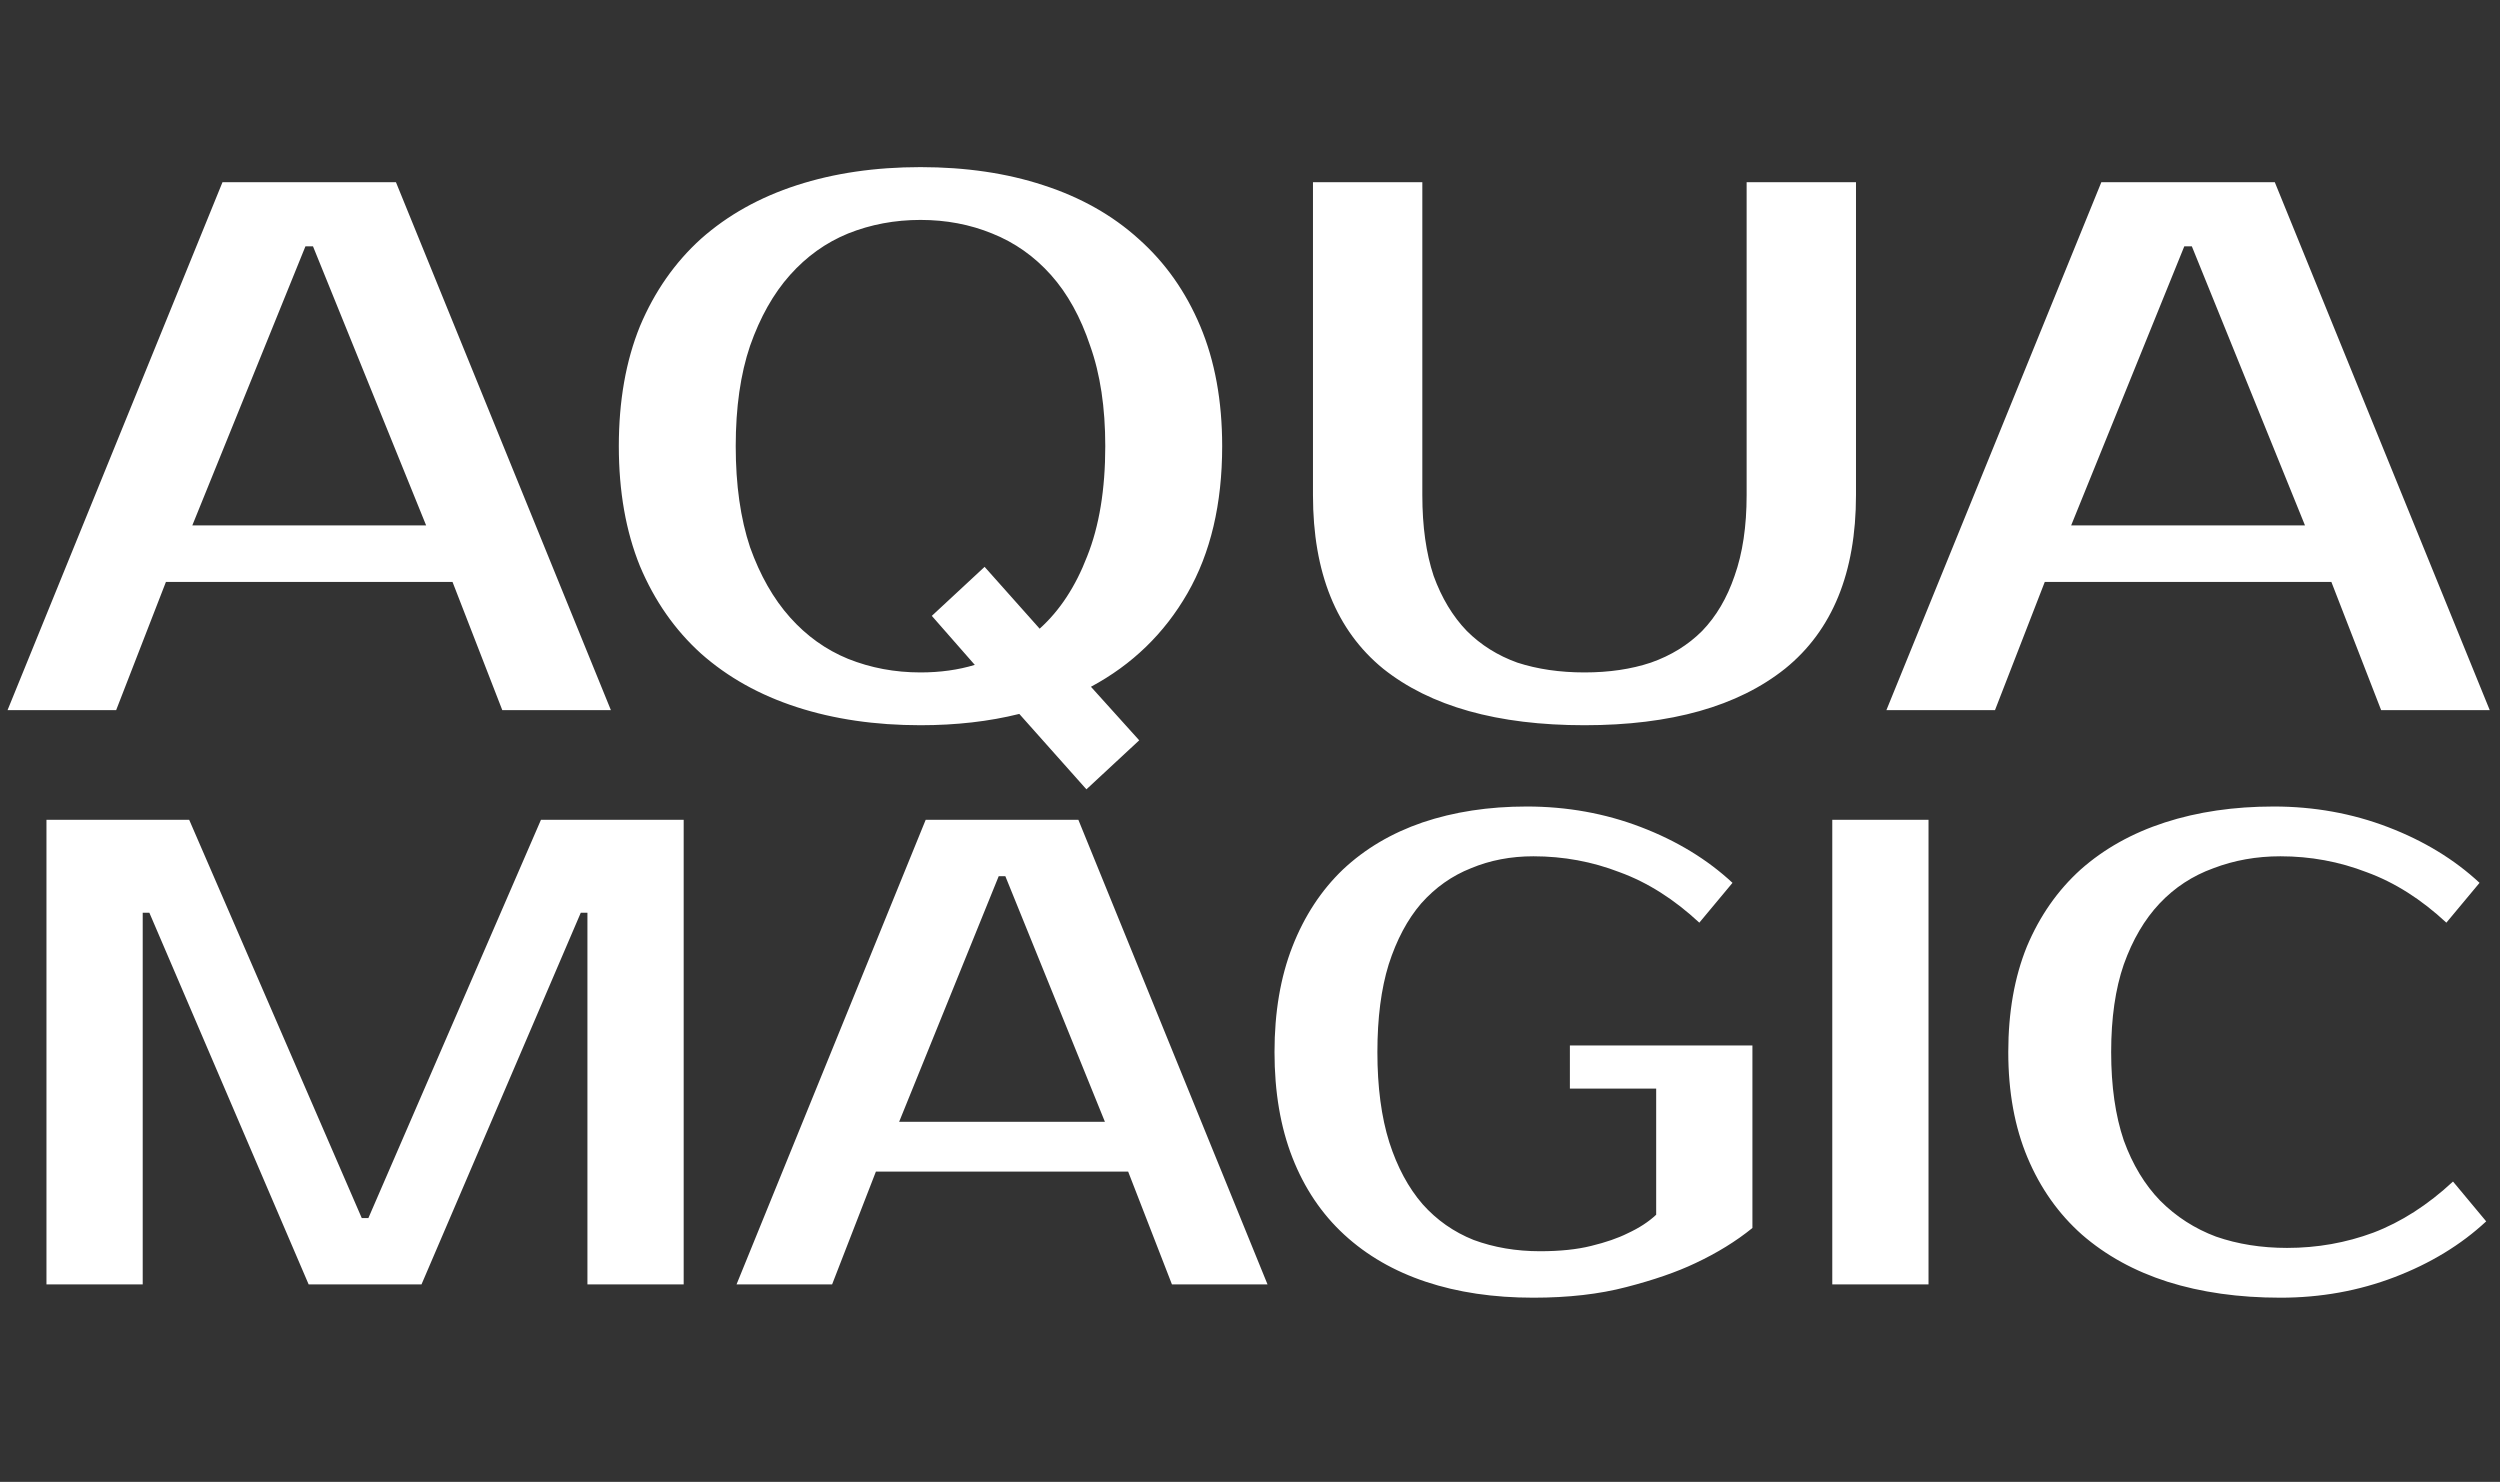 <?xml version="1.0" encoding="UTF-8"?> <svg xmlns="http://www.w3.org/2000/svg" width="690" height="409" viewBox="0 0 690 409" fill="none"><rect x="0" y="0" width="690" height="409" fill="#333333" stroke="none"/><path d="M53.08 145.002H117.609L86.385 67.984H84.303L53.08 145.002ZM109.282 50.29L168.607 196H138.632L124.894 160.613H45.794L32.056 196H2.082L61.406 50.29H109.282ZM254.057 46.127C266.546 46.127 277.856 47.792 287.987 51.123C298.256 54.453 306.998 59.38 314.214 65.902C321.569 72.424 327.259 80.473 331.283 90.048C335.308 99.623 337.32 110.656 337.32 123.145C337.32 139.104 334.128 152.634 327.744 163.736C321.361 174.837 312.48 183.441 301.1 189.547L314.422 204.326L299.851 217.856L281.326 197.041C272.999 199.122 263.91 200.163 254.057 200.163C241.568 200.163 230.188 198.498 219.919 195.167C209.65 191.837 200.838 186.91 193.483 180.388C186.267 173.866 180.647 165.817 176.623 156.242C172.737 146.667 170.794 135.635 170.794 123.145C170.794 110.656 172.737 99.623 176.623 90.048C180.647 80.473 186.267 72.424 193.483 65.902C200.838 59.38 209.65 54.453 219.919 51.123C230.188 47.792 241.568 46.127 254.057 46.127ZM254.057 60.698C246.98 60.698 240.319 61.947 234.074 64.445C227.968 66.943 222.625 70.759 218.046 75.894C213.466 81.028 209.789 87.55 207.014 95.46C204.377 103.231 203.059 112.46 203.059 123.145C203.059 133.831 204.377 143.128 207.014 151.038C209.789 158.809 213.466 165.262 218.046 170.397C222.625 175.531 227.968 179.347 234.074 181.845C240.319 184.343 246.98 185.592 254.057 185.592C259.469 185.592 264.465 184.898 269.044 183.511L257.179 169.98L271.75 156.45L286.946 173.519C292.497 168.523 296.868 161.862 300.06 153.536C303.39 145.21 305.055 135.079 305.055 123.145C305.055 112.46 303.668 103.231 300.892 95.46C298.256 87.55 294.648 81.028 290.068 75.894C285.489 70.759 280.077 66.943 273.832 64.445C267.726 61.947 261.134 60.698 254.057 60.698ZM437.316 185.592C444.116 185.592 450.222 184.69 455.634 182.886C461.185 180.943 465.903 178.029 469.789 174.144C473.674 170.119 476.658 165.054 478.739 158.948C480.96 152.703 482.07 145.279 482.07 136.675V50.29H512.253V136.675C512.253 158.046 505.73 174.005 492.686 184.551C479.641 194.959 461.185 200.163 437.316 200.163C413.309 200.163 394.783 194.959 381.738 184.551C368.833 174.005 362.38 158.046 362.38 136.675V50.29H392.563V136.675C392.563 145.279 393.603 152.703 395.685 158.948C397.905 165.054 400.958 170.119 404.844 174.144C408.729 178.029 413.378 180.943 418.79 182.886C424.341 184.69 430.516 185.592 437.316 185.592ZM571.642 145.002H636.171L604.948 67.984H602.866L571.642 145.002ZM627.845 50.29L687.17 196H657.195L643.457 160.613H564.357L550.619 196H520.644L579.969 50.29H627.845Z" fill="white"></path><path d="M99.844 336.18H101.676L149.307 226.261H188.695V354.5H162.131V251.908H160.299L116.332 354.5H85.188L41.22 251.908H39.388V354.5H12.824V226.261H52.212L99.844 336.18ZM248.163 309.616H304.955L277.475 241.832H275.643L248.163 309.616ZM297.627 226.261L349.839 354.5H323.458L311.367 323.356H241.751L229.66 354.5H203.28L255.491 226.261H297.627ZM421.38 222.597C432.494 222.597 442.997 224.49 452.89 228.276C462.783 232.062 471.21 237.191 478.171 243.664L469.012 254.656C462.05 248.183 454.722 243.542 447.028 240.733C439.455 237.802 431.517 236.336 423.212 236.336C416.983 236.336 411.243 237.436 405.991 239.634C400.739 241.71 396.159 244.947 392.251 249.344C388.465 253.74 385.473 259.359 383.274 266.198C381.198 272.915 380.16 280.976 380.16 290.38C380.16 300.029 381.259 308.334 383.457 315.295C385.656 322.135 388.709 327.814 392.617 332.333C396.526 336.73 401.228 340.027 406.724 342.226C412.342 344.302 418.449 345.34 425.044 345.34C430.54 345.34 435.242 344.852 439.15 343.874C443.18 342.897 446.539 341.737 449.226 340.394C452.401 338.928 455.027 337.218 457.104 335.264V300.456H433.288V288.548H483.667V338.928C479.149 342.592 473.897 345.829 467.912 348.638C462.783 351.08 456.432 353.279 448.86 355.233C441.41 357.187 432.86 358.164 423.212 358.164C412.22 358.164 402.327 356.698 393.533 353.767C384.74 350.836 377.229 346.5 371 340.76C364.771 335.02 360.008 327.936 356.71 319.509C353.413 311.082 351.764 301.372 351.764 290.38C351.764 279.388 353.413 269.679 356.71 261.252C360.008 252.824 364.649 245.741 370.634 240C376.74 234.26 384.068 229.925 392.617 226.993C401.289 224.062 410.876 222.597 421.38 222.597ZM532.273 354.5H505.709V226.261H532.273V354.5ZM631.229 344.424C639.534 344.424 647.472 343.02 655.045 340.21C662.739 337.279 670.067 332.577 677.029 326.104L686.188 337.096C679.227 343.569 670.8 348.699 660.907 352.485C651.014 356.271 640.511 358.164 629.397 358.164C617.916 358.164 607.535 356.698 598.253 353.767C589.093 350.836 581.215 346.5 574.62 340.76C568.147 335.02 563.14 327.936 559.598 319.509C556.056 311.082 554.285 301.372 554.285 290.38C554.285 279.388 555.995 269.679 559.415 261.252C562.956 252.824 567.903 245.741 574.254 240C580.727 234.26 588.482 229.925 597.52 226.993C606.558 224.062 616.573 222.597 627.565 222.597C638.679 222.597 649.182 224.49 659.075 228.276C668.968 232.062 677.395 237.191 684.356 243.664L675.197 254.656C668.235 248.183 660.907 243.542 653.213 240.733C645.64 237.802 637.702 236.336 629.397 236.336C622.802 236.336 616.634 237.436 610.894 239.634C605.153 241.71 600.207 244.947 596.054 249.344C591.902 253.74 588.604 259.359 586.162 266.198C583.841 272.915 582.681 280.976 582.681 290.38C582.681 299.784 583.841 307.906 586.162 314.746C588.604 321.463 591.963 327.02 596.238 331.417C600.634 335.814 605.764 339.111 611.626 341.31C617.611 343.386 624.145 344.424 631.229 344.424Z" fill="white"></path></svg> 